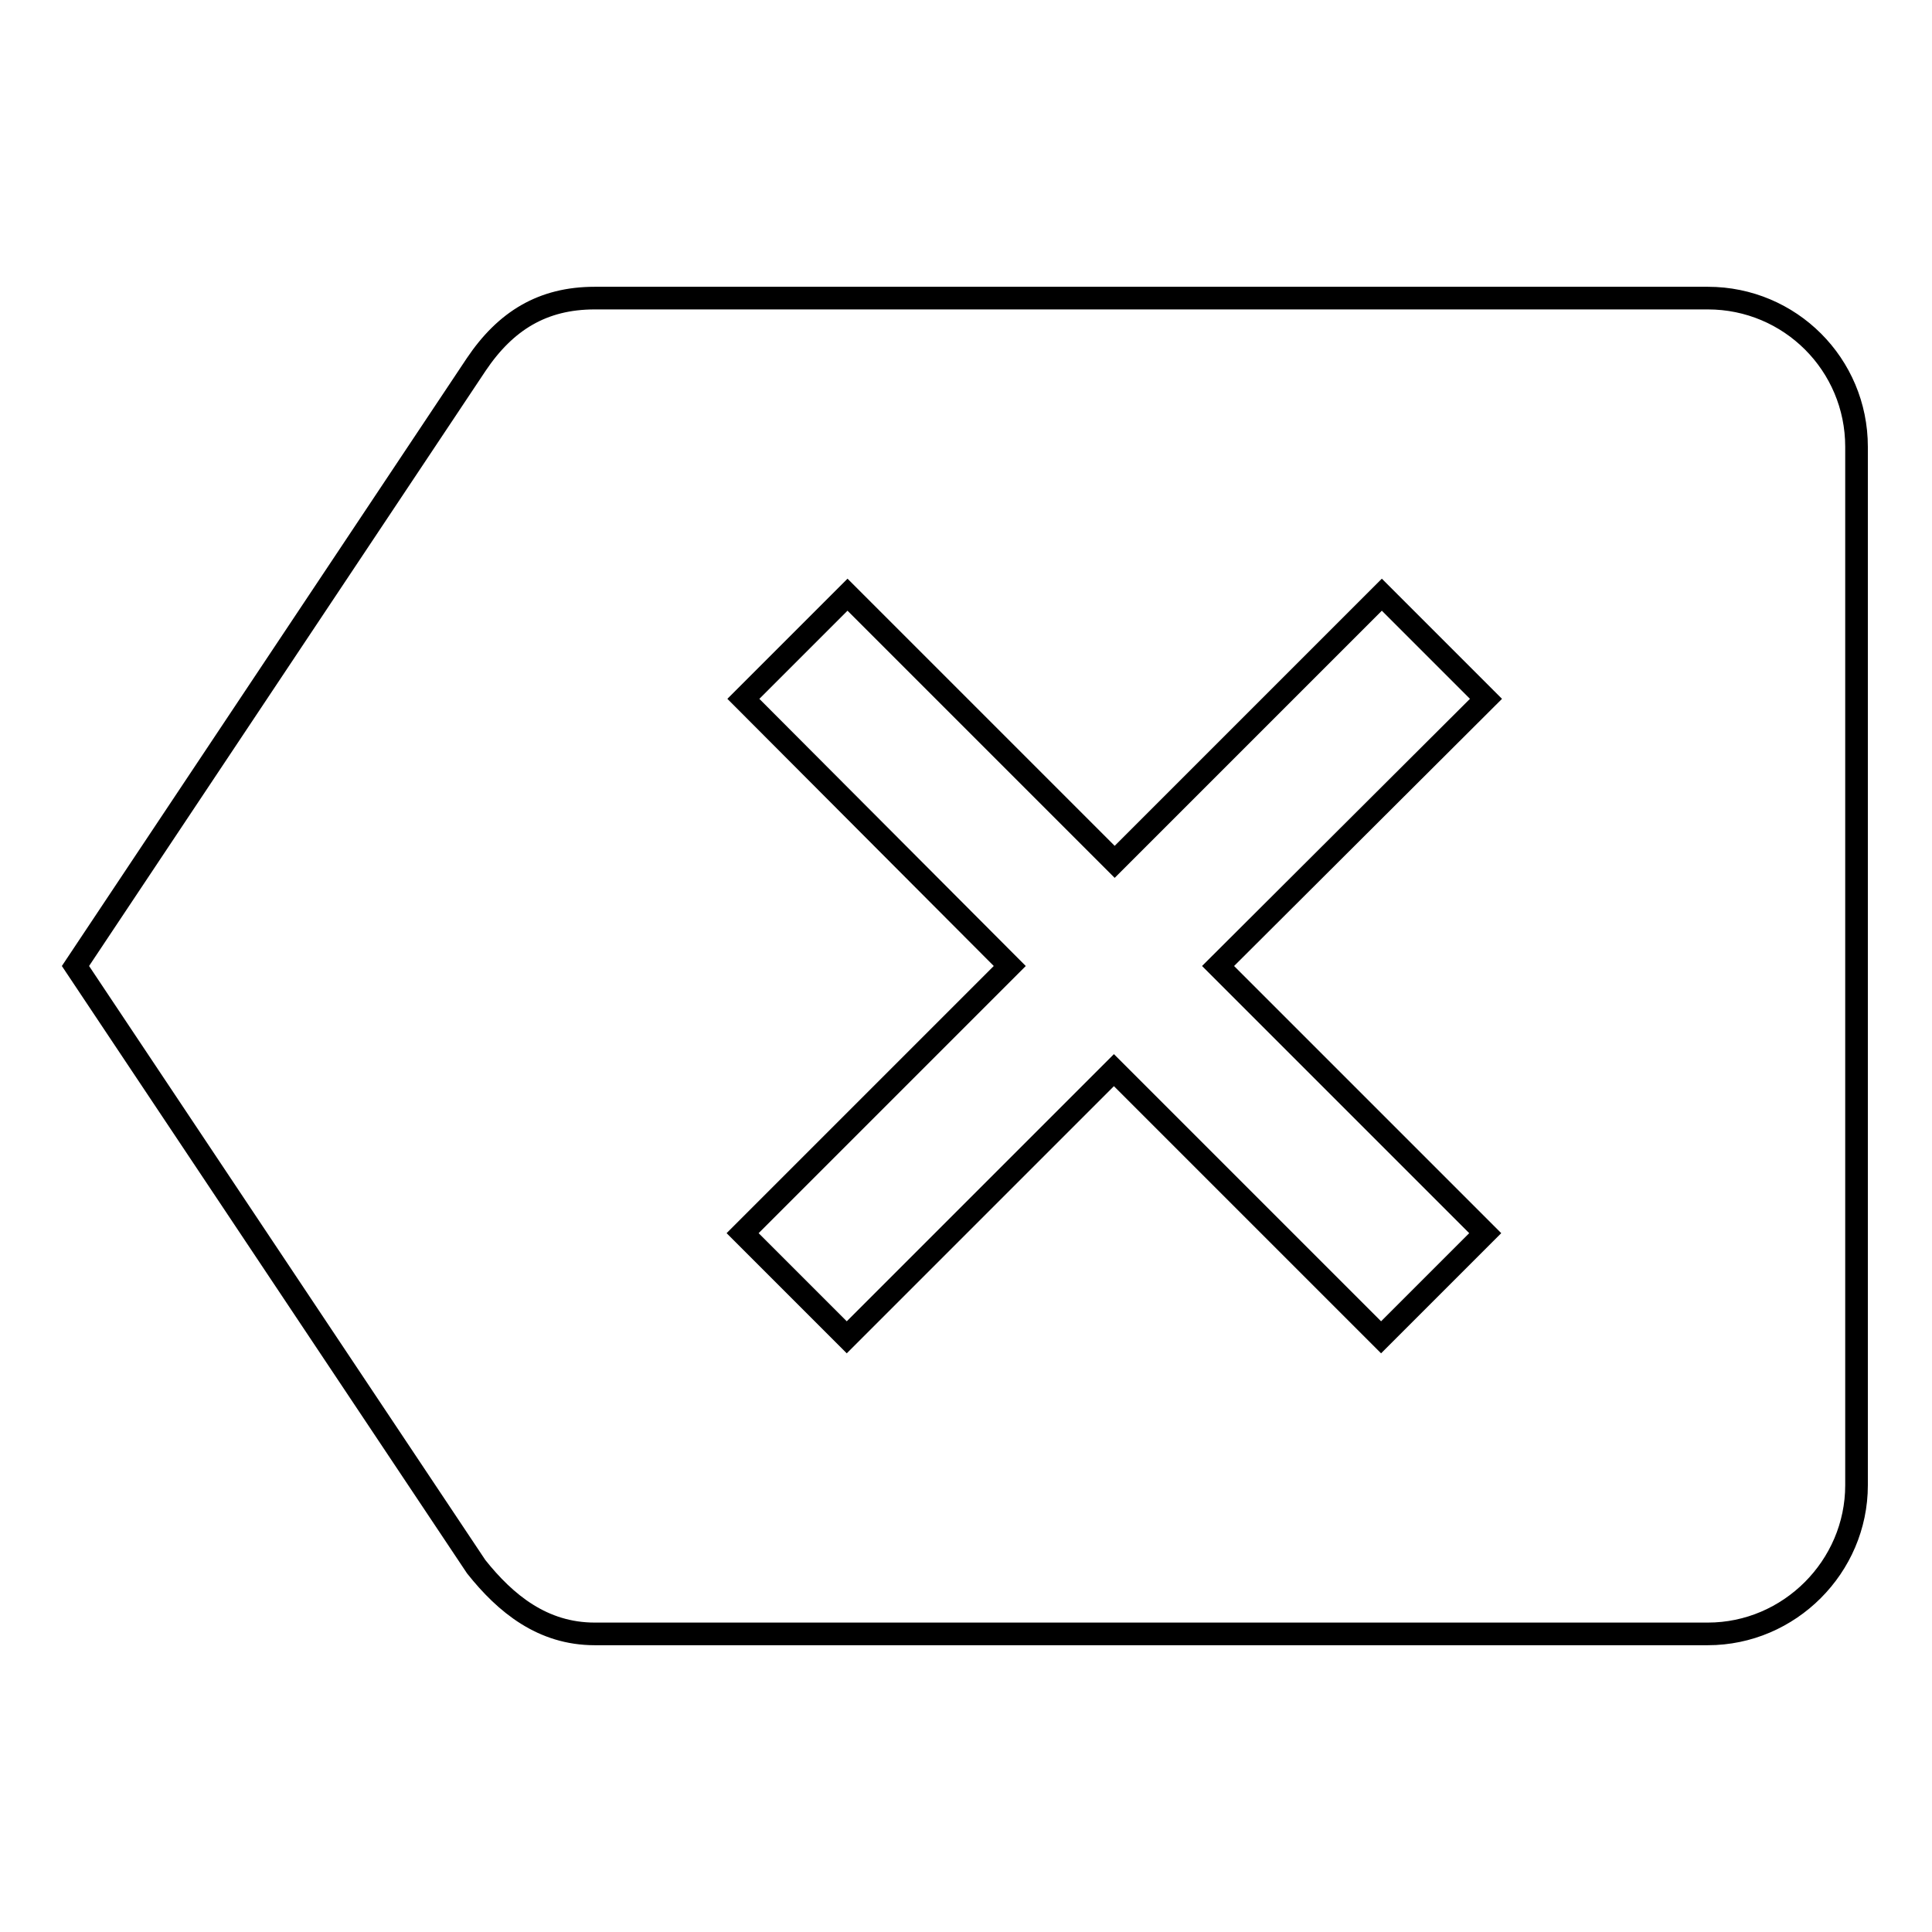 <?xml version="1.0" encoding="utf-8"?>
<!-- Svg Vector Icons : http://www.onlinewebfonts.com/icon -->
<!DOCTYPE svg PUBLIC "-//W3C//DTD SVG 1.1//EN" "http://www.w3.org/Graphics/SVG/1.1/DTD/svg11.dtd">
<svg version="1.1" xmlns="http://www.w3.org/2000/svg" xmlns:xlink="http://www.w3.org/1999/xlink" x="0px" y="0px" viewBox="0 0 256 256" enable-background="new 0 0 256 256" xml:space="preserve">
<g><g><path stroke-width="3" fill-opacity="0" stroke="#000000"  d="M226.3,39.5H78.8c-6.9,0-11.8,3-15.7,8.8L10,128l53.1,79.6c3.9,4.9,8.8,8.9,15.7,8.9h147.5c10.8,0,19.7-8.9,19.7-19.7V59.2C246,48.3,237.2,39.5,226.3,39.5z M196.8,163.4l-13.8,13.8l-35.4-35.4l-35.4,35.4l-13.8-13.8l35.4-35.4L98.5,92.6l13.8-13.8l35.4,35.4l35.4-35.4l13.8,13.8L161.4,128L196.8,163.4z"/></g></g>
</svg>